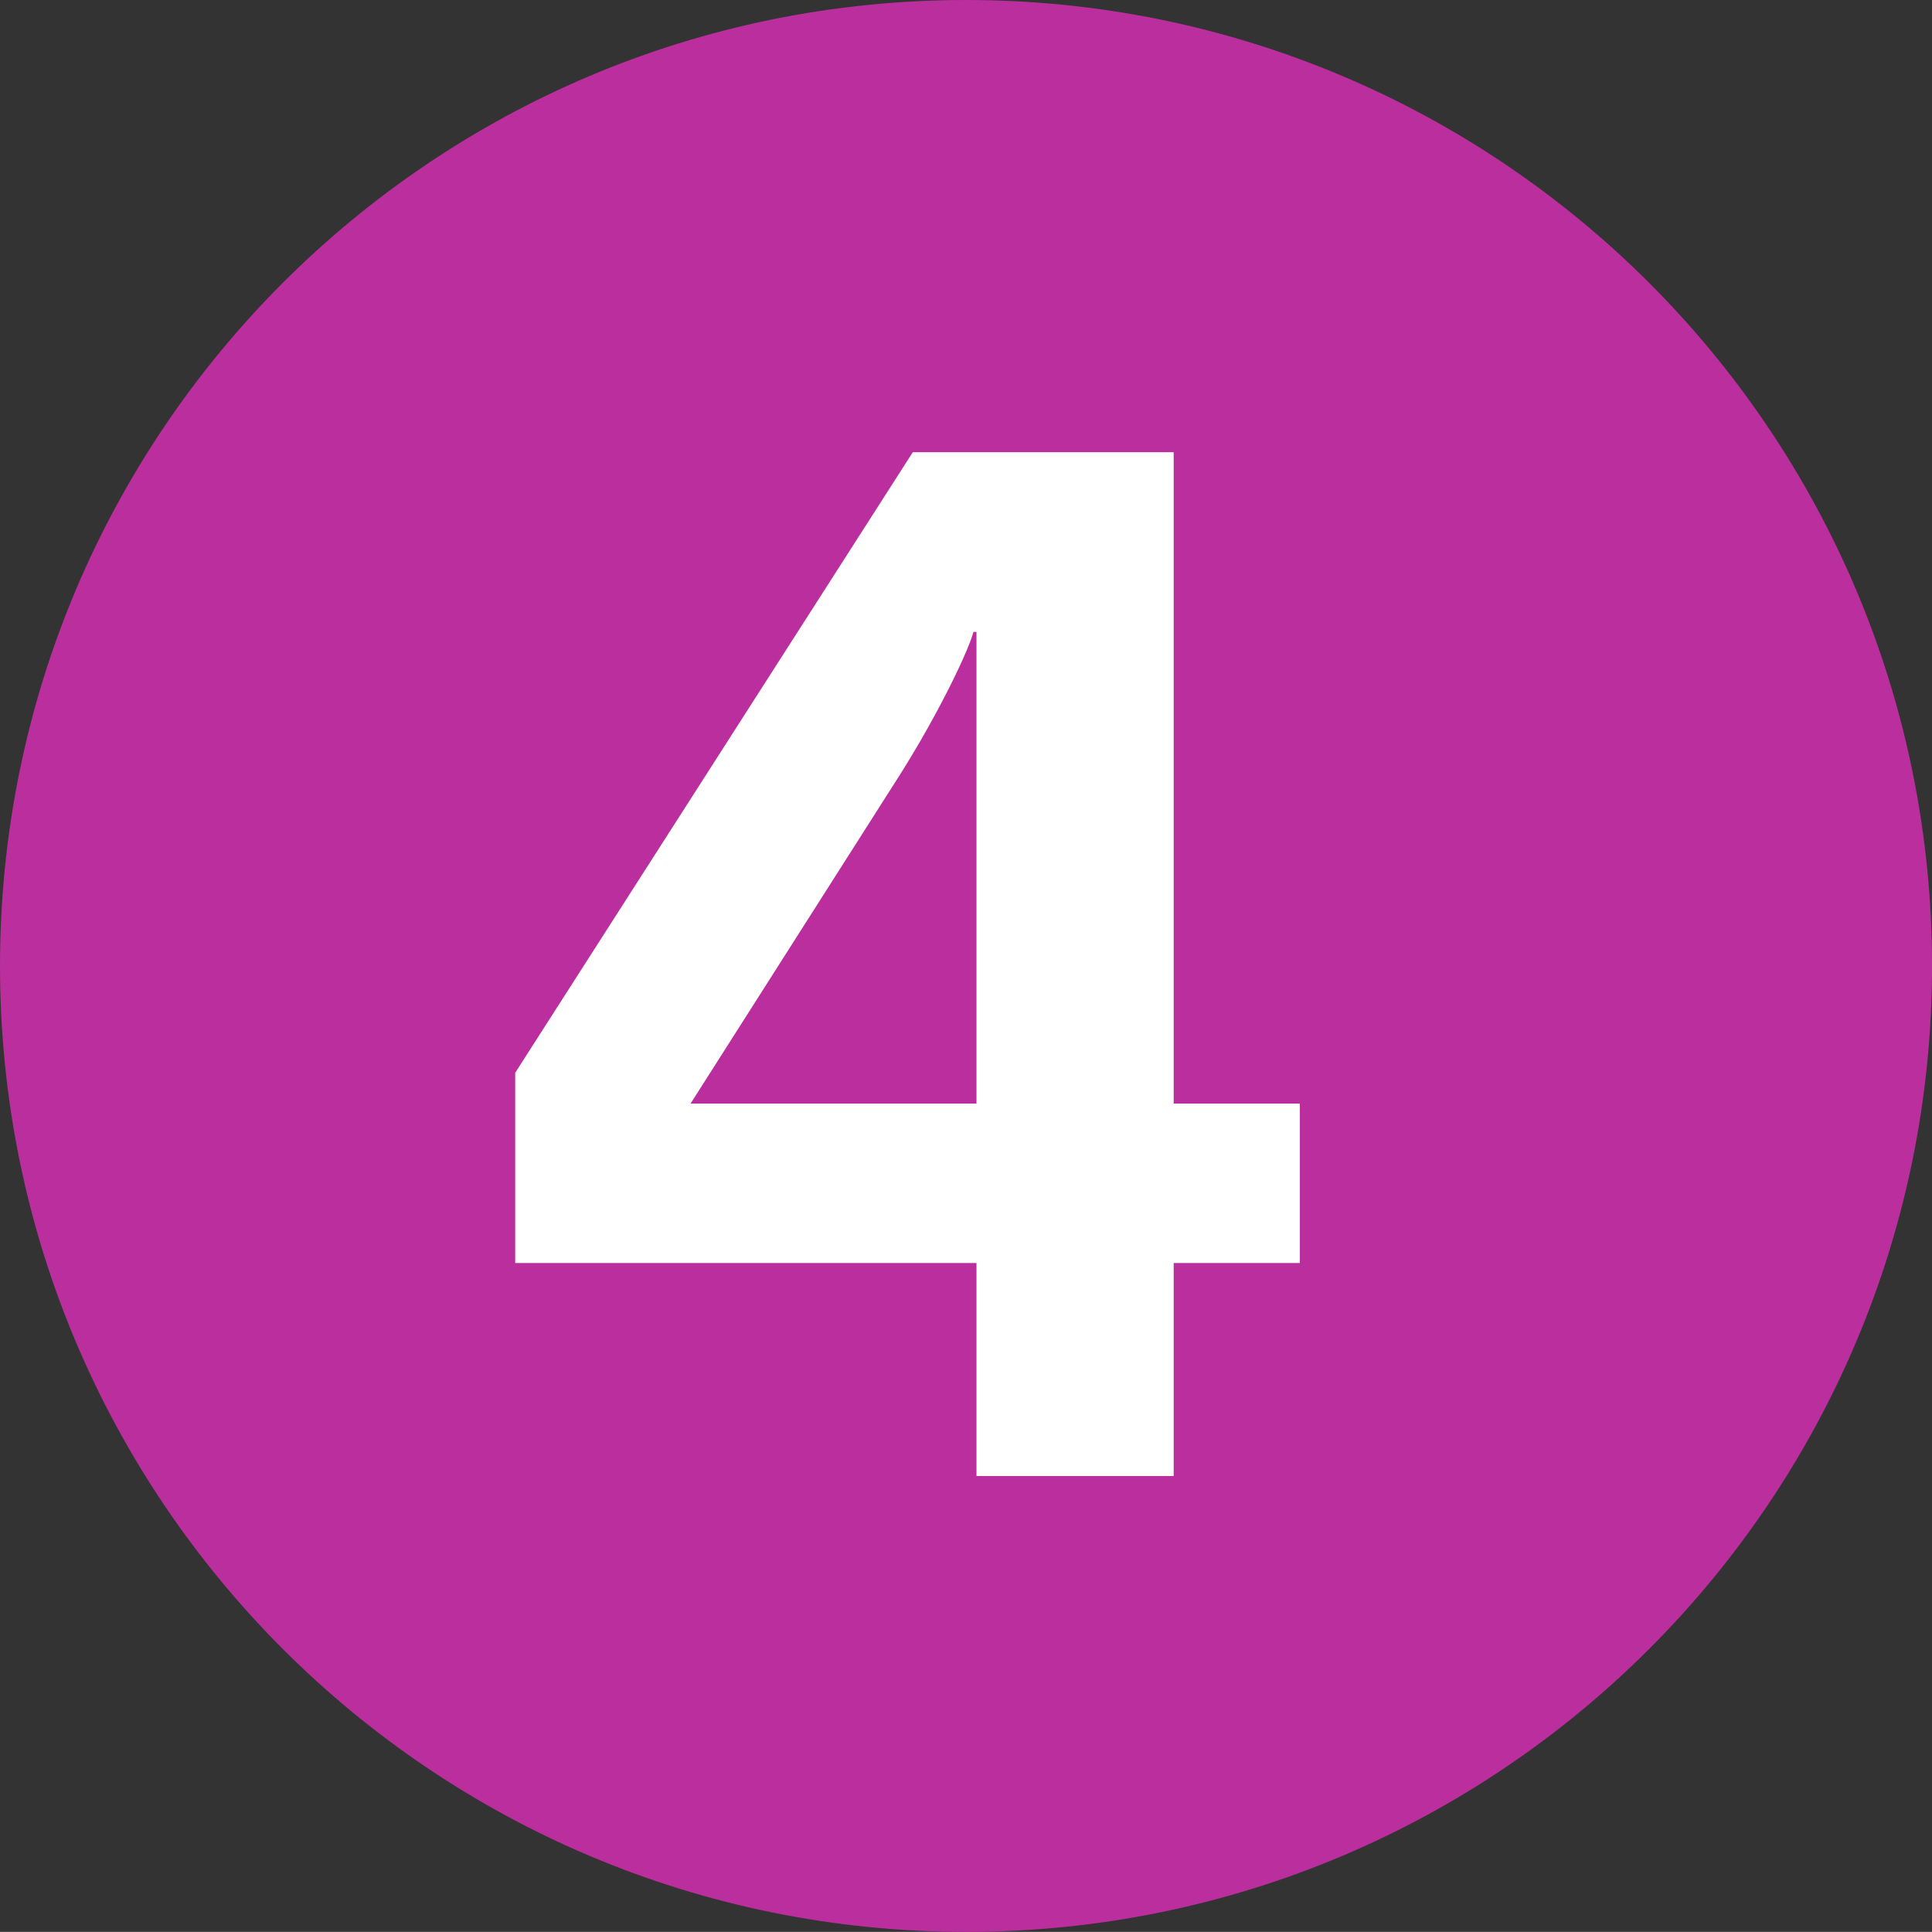 <?xml version="1.0" encoding="UTF-8" standalone="no"?>
<!-- Created with Inkscape (http://www.inkscape.org/) -->

<svg
   xmlns:dc="http://purl.org/dc/elements/1.1/"
   xmlns:cc="http://creativecommons.org/ns#"
   xmlns:rdf="http://www.w3.org/1999/02/22-rdf-syntax-ns#"
   xmlns:svg="http://www.w3.org/2000/svg"
   xmlns="http://www.w3.org/2000/svg"
   xmlns:sodipodi="http://sodipodi.sourceforge.net/DTD/sodipodi-0.dtd"
   xmlns:inkscape="http://www.inkscape.org/namespaces/inkscape"
   width="16.691"
   height="16.69"
   id="svg12125"
   version="1.1"
   inkscape:version="0.48.5 r10040"
   sodipodi:docname="ligne-4.svg">
  <rect width="100%" height="100%" fill="#333333" stroke="none"/>
  <defs
     id="defs12127" />
  <sodipodi:namedview
     id="base"
     pagecolor="#ffffff"
     bordercolor="#666666"
     borderopacity="1.0"
     inkscape:pageopacity="0.0"
     inkscape:pageshadow="2"
     inkscape:zoom="1.979899"
     inkscape:cx="97.556803"
     inkscape:cy="-19.845378"
     inkscape:document-units="px"
     inkscape:current-layer="layer1"
     showgrid="false"
     fit-margin-top="0"
     fit-margin-left="0"
     fit-margin-right="0"
     fit-margin-bottom="0"
     inkscape:window-width="1920"
     inkscape:window-height="986"
     inkscape:window-x="0"
     inkscape:window-y="28"
     inkscape:window-maximized="1" />
  <g
     inkscape:label="Calque 1"
     inkscape:groupmode="layer"
     id="layer1"
     transform="translate(-320.451,-483.791)">
    <g
       id="g3506"
       transform="matrix(1.25,0,0,-1.25,320.451,492.136)">
      <path
         inkscape:connector-curvature="0"
         d="m 0,0 c 0,3.689 2.987,6.676 6.677,6.676 3.687,0 6.676,-2.987 6.676,-6.676 0,-3.688 -2.989,-6.676 -6.676,-6.676 C 2.987,-6.676 0,-3.688 0,0"
         style="fill:#bb2e9e;fill-opacity:1;fill-rule:nonzero;stroke:none"
         id="path3508" />
    </g>
    <g
       id="g3510"
       transform="matrix(1.25,0,0,-1.25,328.887,493.325)">
      <path
         inkscape:connector-curvature="0"
         d="m 0,0 -1.976,0 1.444,2.268 c 0.279,0.441 0.481,0.873 0.511,0.992 L 0,3.26 0,0 z m 2.235,-1.102 0,1.102 -0.872,0 0,4.502 -1.803,0 -2.748,-4.289 0,-1.315 3.188,0 0,-1.472 1.363,0 0,1.472 0.872,0 z"
         style="fill:#ffffff;fill-opacity:1;fill-rule:nonzero;stroke:none"
         id="path3512" />
    </g>
  </g>
</svg>
